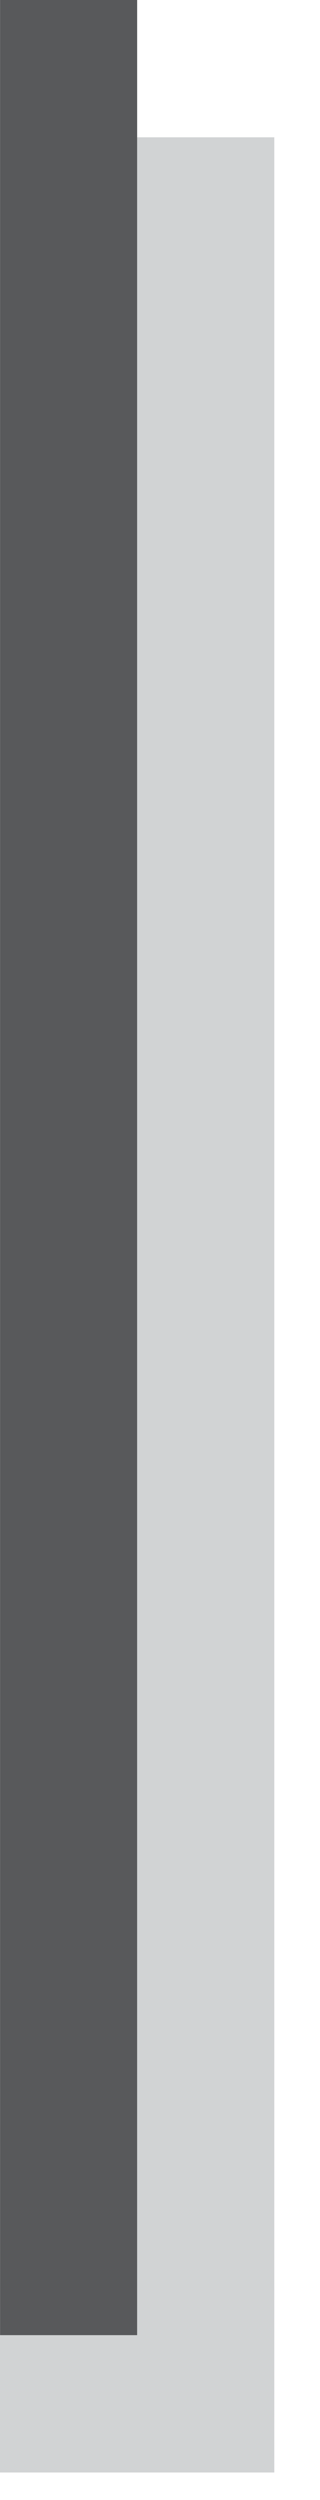 <svg width="5" height="39" viewBox="0 0 5 39" fill="none" xmlns="http://www.w3.org/2000/svg">
<path d="M2.143 34.285V32.143V30V27.858V25.714V23.57V21.428V19.285V17.143V14.999V12.857V10.713V8.57V6.428V4.284V2.142V0H0.001V2.142V4.284V6.428V8.57V10.713V12.857V14.999V17.143V19.285V21.428V23.57V25.714V27.858V30V32.143V34.285V36.429H2.143V34.285Z" fill="#58595B"/>
<path d="M2.144 38.571H4.286V36.429V34.285V32.143V30V27.858V25.714V23.57V21.428V19.285V17.143V14.999V12.857V10.713V8.57V6.428V4.284V2.142H2.144V4.284V6.428V8.57V10.713V12.857V14.999V17.143V19.285V21.428V23.57V25.714V27.858V30V32.143V34.285V36.429H2.142H0V38.571H2.142H2.144Z" fill="#D1D3D4"/>
</svg>
